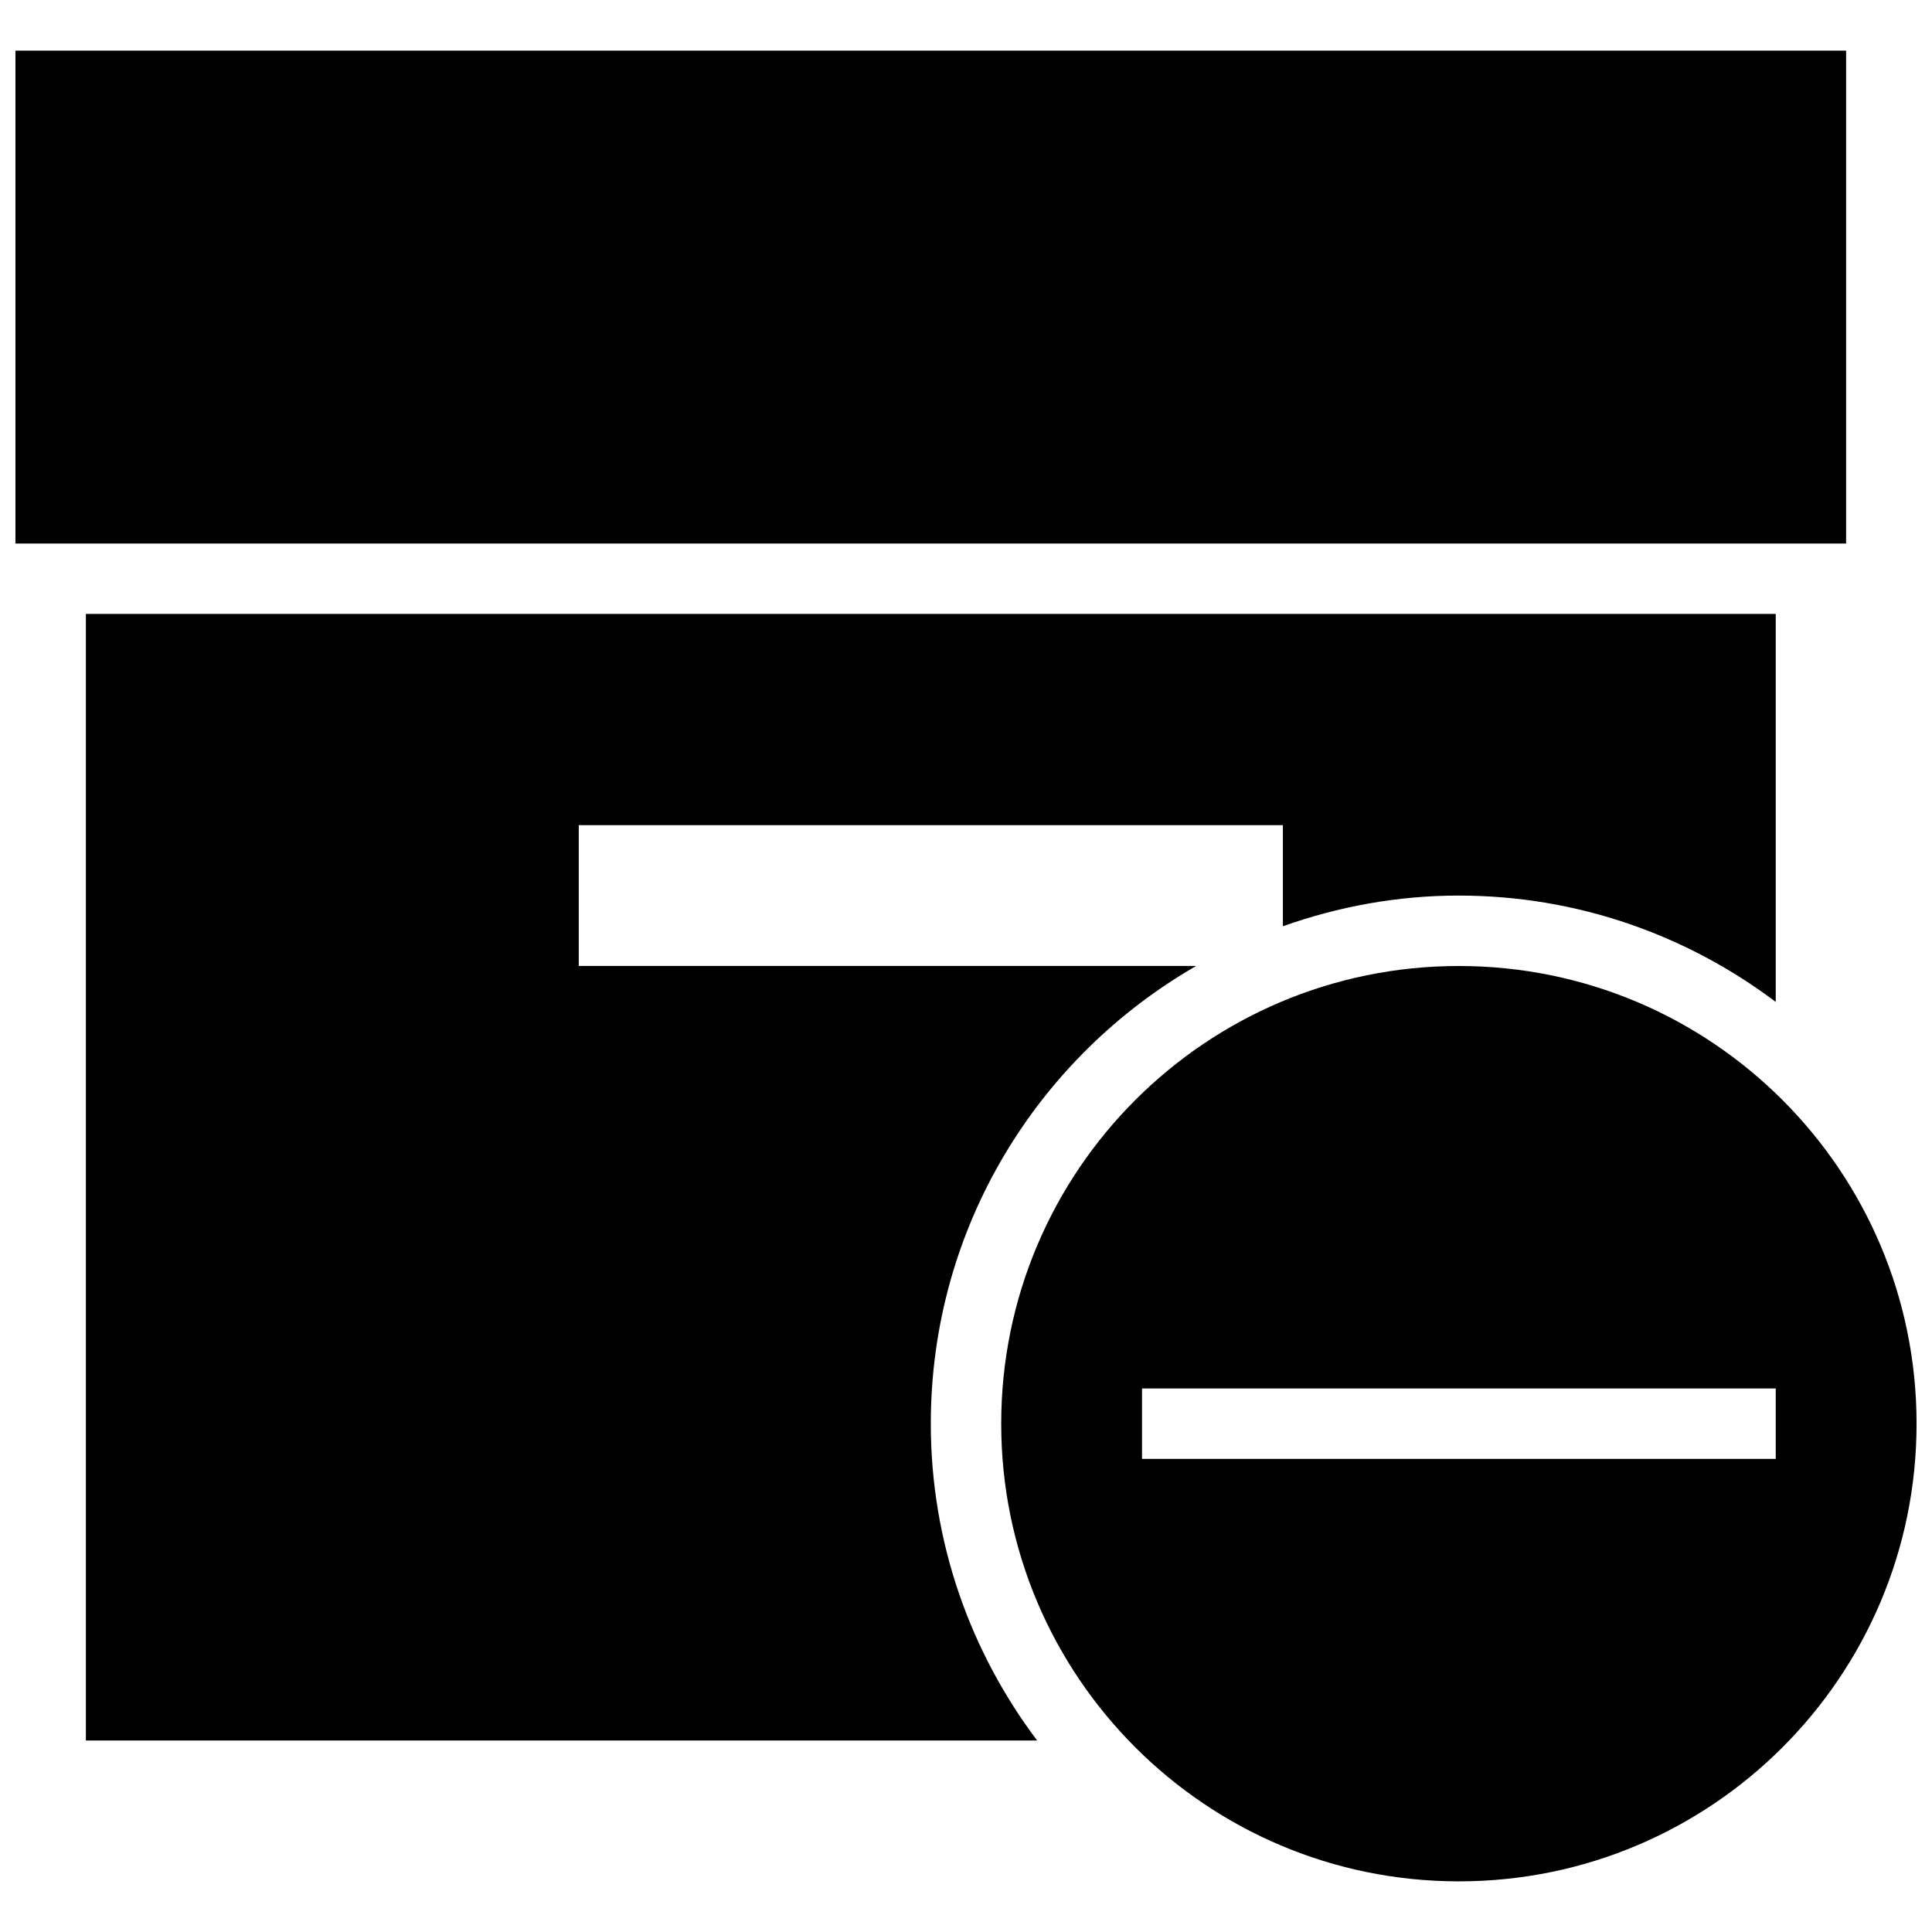 <?xml version="1.0" encoding="UTF-8"?>
<!-- The Best Svg Icon site in the world: iconSvg.co, Visit us! https://iconsvg.co -->
<svg width="800px" height="800px" version="1.1" viewBox="144 144 512 512" xmlns="http://www.w3.org/2000/svg">
 <defs>
  <clipPath id="b">
   <path d="m148.09 157h485.91v132h-485.91z"/>
  </clipPath>
  <clipPath id="a">
   <path d="m409 400h242.9v243h-242.9z"/>
  </clipPath>
 </defs>
 <path d="m530.62 381.34c31.555 0 60.57 10.562 83.969 28.176v-102.82h-447.83v298.55h252.09c-17.613-23.398-28.176-52.414-28.176-83.969 0-51.93 28.344-97.125 70.328-121.29l-163.62 0.004v-37.32h186.6v26.797c14.609-5.188 30.266-8.137 46.648-8.137z"/>
 <g clip-path="url(#b)">
  <path d="m148.09 157.42h485.15v130.62h-485.15z"/>
 </g>
 <g clip-path="url(#a)">
  <path d="m530.62 400c-66.988 0-121.29 54.301-121.29 121.29 0 66.988 54.301 121.29 121.29 121.29 66.988 0 121.29-54.301 121.29-121.29-0.004-66.992-54.301-121.29-121.29-121.29zm83.969 130.62h-167.94v-18.66h167.94z"/>
 </g>
</svg>